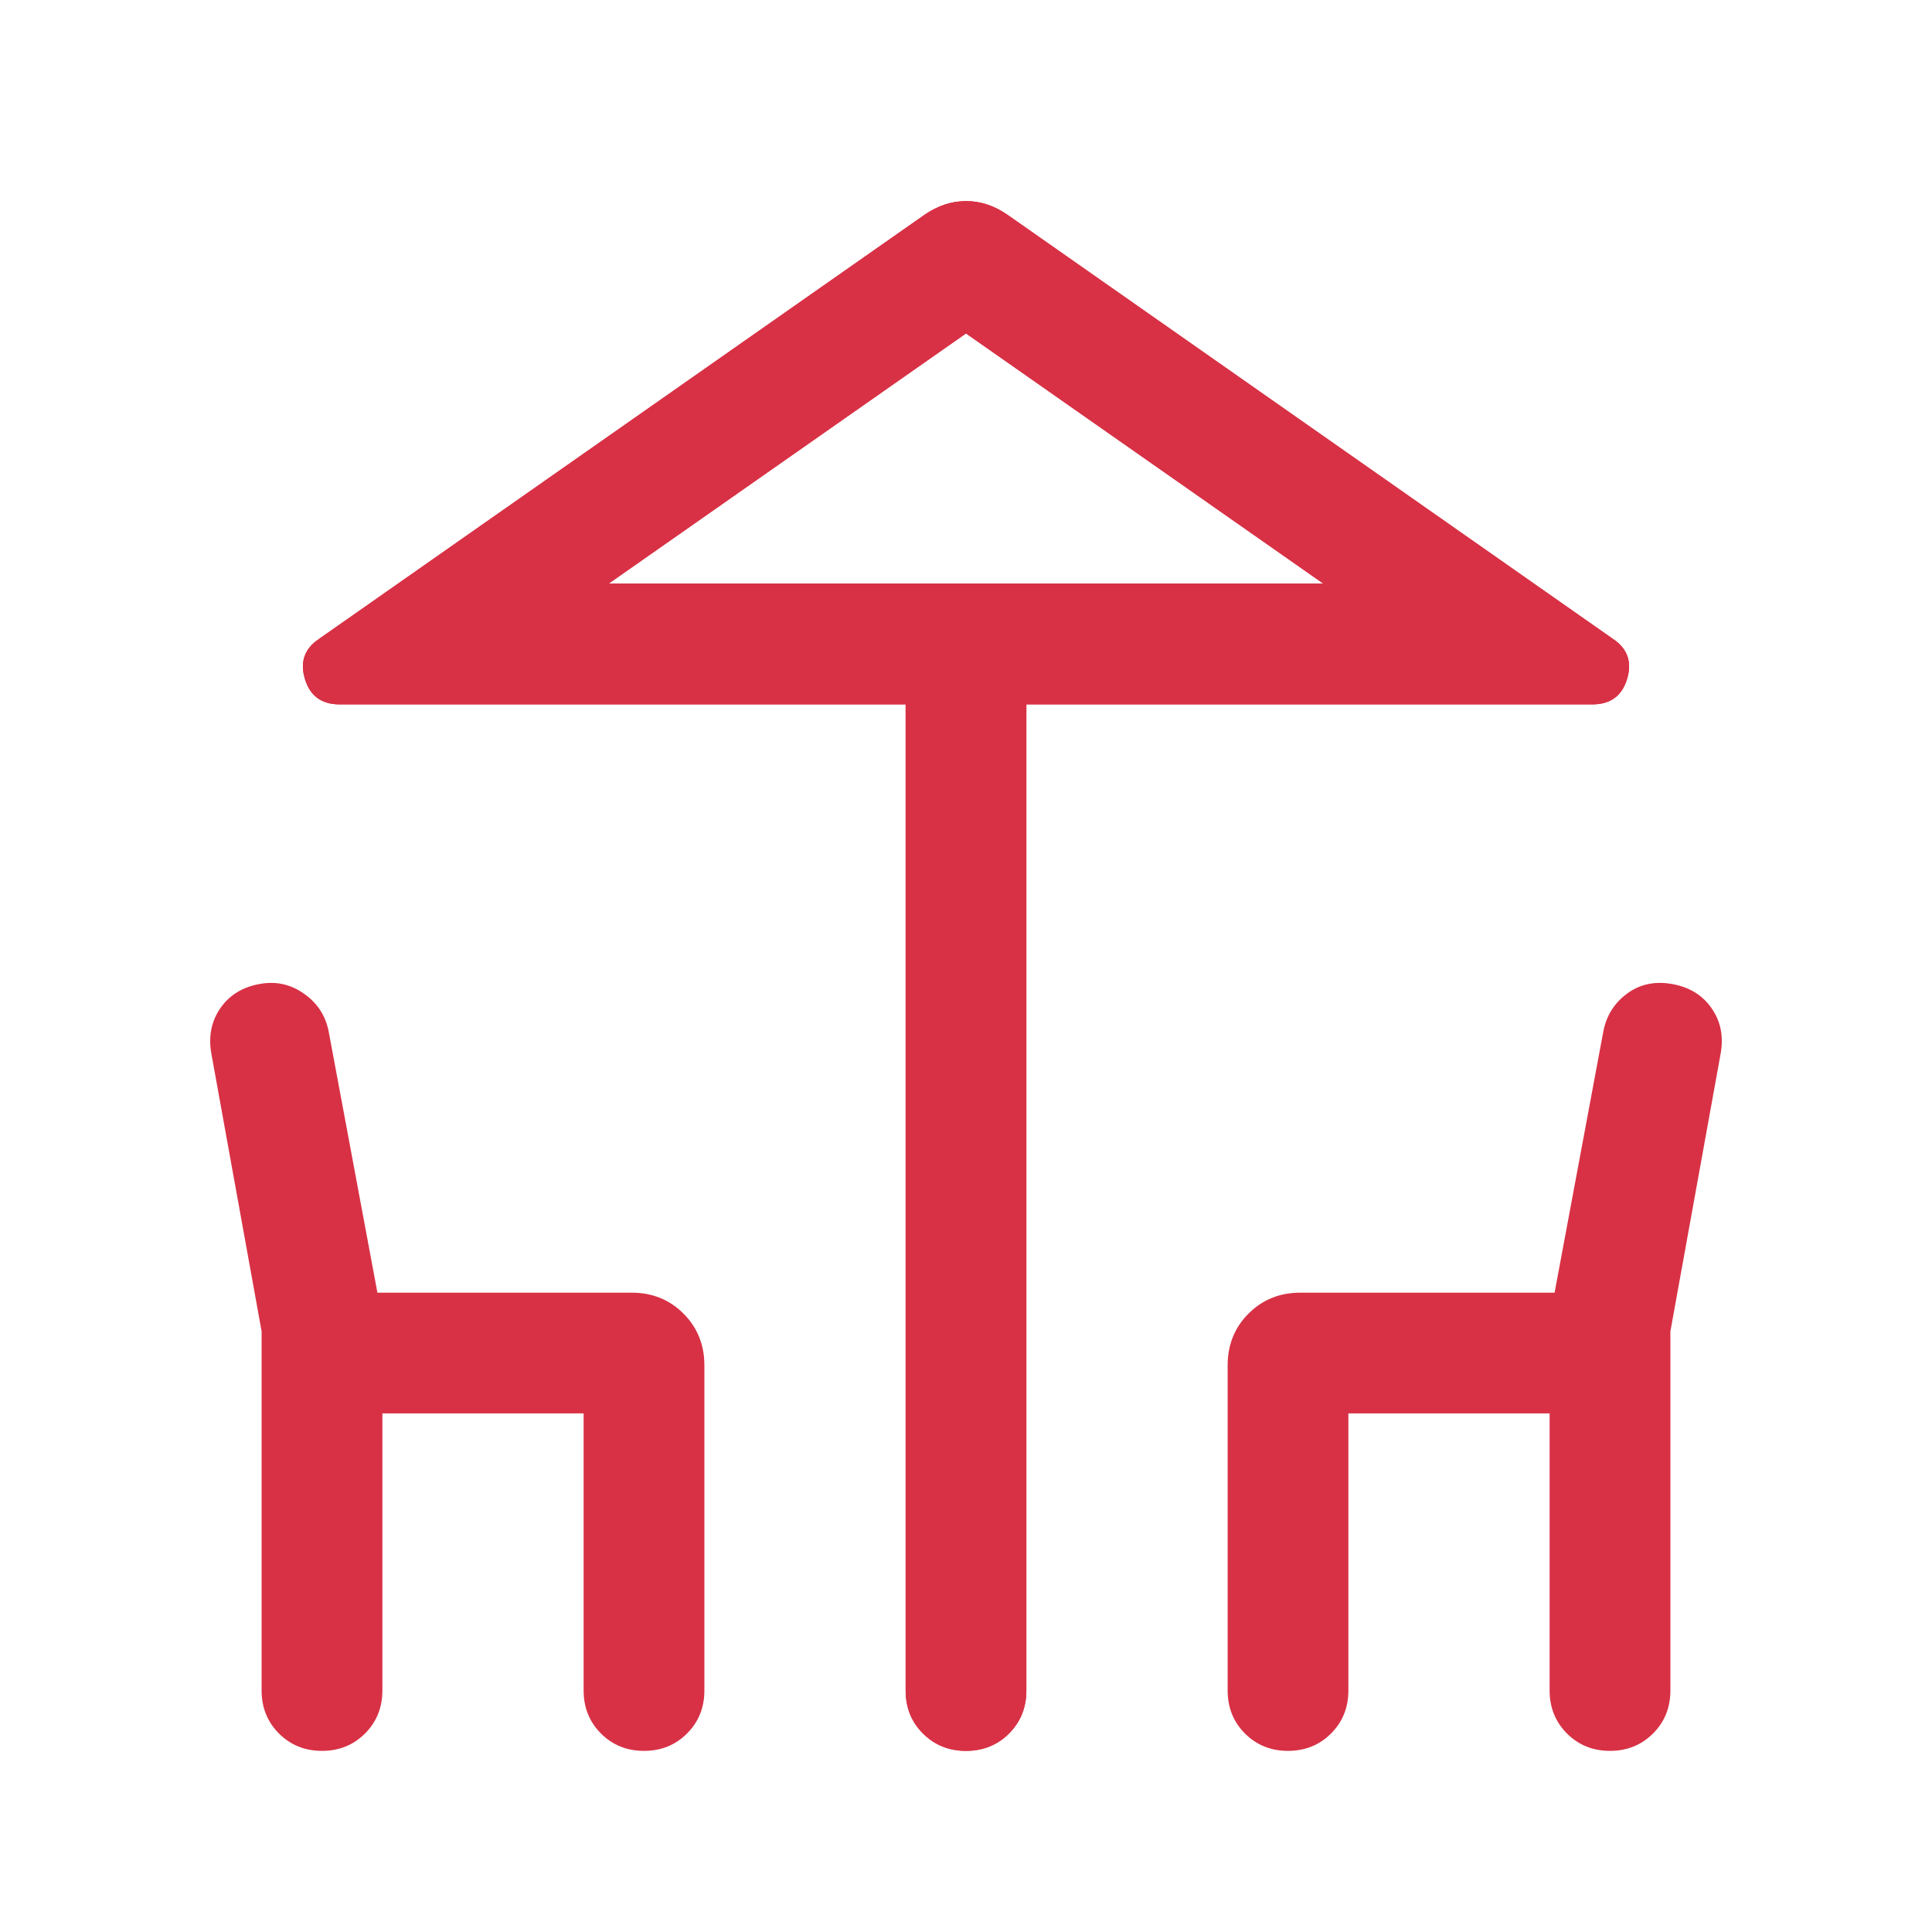 <svg width="49" height="49" viewBox="0 0 49 49" fill="none" xmlns="http://www.w3.org/2000/svg">
<path d="M22.969 42.875V17.865H8.614C8.156 17.865 7.862 17.649 7.733 17.219C7.603 16.788 7.723 16.45 8.092 16.204L23.444 5.45C23.781 5.217 24.134 5.1 24.502 5.1C24.87 5.1 25.221 5.217 25.556 5.45L40.908 16.204C41.277 16.45 41.397 16.788 41.267 17.219C41.138 17.649 40.844 17.865 40.386 17.865H26.031V42.875C26.031 43.309 25.884 43.672 25.591 43.966C25.297 44.259 24.933 44.406 24.5 44.406C24.065 44.406 23.702 44.259 23.409 43.966C23.115 43.672 22.969 43.309 22.969 42.875ZM24.5 14.802H33.562H15.438H24.5ZM6.635 42.875V33.766L5.359 26.714C5.284 26.28 5.361 25.897 5.591 25.567C5.821 25.236 6.153 25.033 6.587 24.956C6.996 24.88 7.372 24.962 7.713 25.204C8.055 25.445 8.263 25.77 8.339 26.177L9.572 32.785H16.02C16.542 32.785 16.98 32.961 17.334 33.315C17.688 33.669 17.865 34.107 17.865 34.63V42.875C17.865 43.309 17.718 43.672 17.424 43.966C17.131 44.259 16.767 44.406 16.333 44.406C15.899 44.406 15.535 44.259 15.242 43.966C14.949 43.672 14.802 43.309 14.802 42.875V35.847H9.698V42.875C9.698 43.309 9.551 43.672 9.257 43.966C8.964 44.259 8.6 44.406 8.166 44.406C7.732 44.406 7.368 44.259 7.075 43.966C6.782 43.672 6.635 43.309 6.635 42.875ZM31.136 42.875V34.63C31.136 34.107 31.312 33.669 31.666 33.315C32.02 32.961 32.458 32.785 32.981 32.785H39.428L40.661 26.177C40.736 25.77 40.936 25.445 41.261 25.204C41.586 24.962 41.967 24.88 42.404 24.956C42.841 25.033 43.176 25.236 43.407 25.567C43.639 25.897 43.717 26.28 43.641 26.714L42.365 33.766V42.875C42.365 43.309 42.218 43.672 41.924 43.966C41.63 44.259 41.267 44.406 40.833 44.406C40.399 44.406 40.035 44.259 39.742 43.966C39.449 43.672 39.302 43.309 39.302 42.875V35.847H34.198V42.875C34.198 43.309 34.051 43.672 33.758 43.966C33.464 44.259 33.1 44.406 32.666 44.406C32.232 44.406 31.868 44.259 31.575 43.966C31.282 43.672 31.136 43.309 31.136 42.875ZM15.438 14.802H33.562L24.5 8.457L15.438 14.802Z" fill="#D83145"/>
<path d="M22.969 42.875V17.865H8.614C8.156 17.865 7.862 17.649 7.733 17.219C7.603 16.788 7.723 16.45 8.092 16.204L23.444 5.45C23.781 5.217 24.134 5.1 24.501 5.1C24.87 5.1 25.221 5.217 25.556 5.45L40.908 16.204C41.277 16.45 41.397 16.788 41.267 17.219C41.137 17.649 40.844 17.865 40.386 17.865H26.031V42.875C26.031 43.309 25.884 43.672 25.591 43.966C25.297 44.259 24.933 44.406 24.499 44.406C24.065 44.406 23.702 44.259 23.409 43.966C23.115 43.672 22.969 43.309 22.969 42.875ZM24.5 14.802H33.562H15.438H24.5ZM15.438 14.802H33.562L24.5 8.457L15.438 14.802Z" fill="#D83145"/>
</svg>
